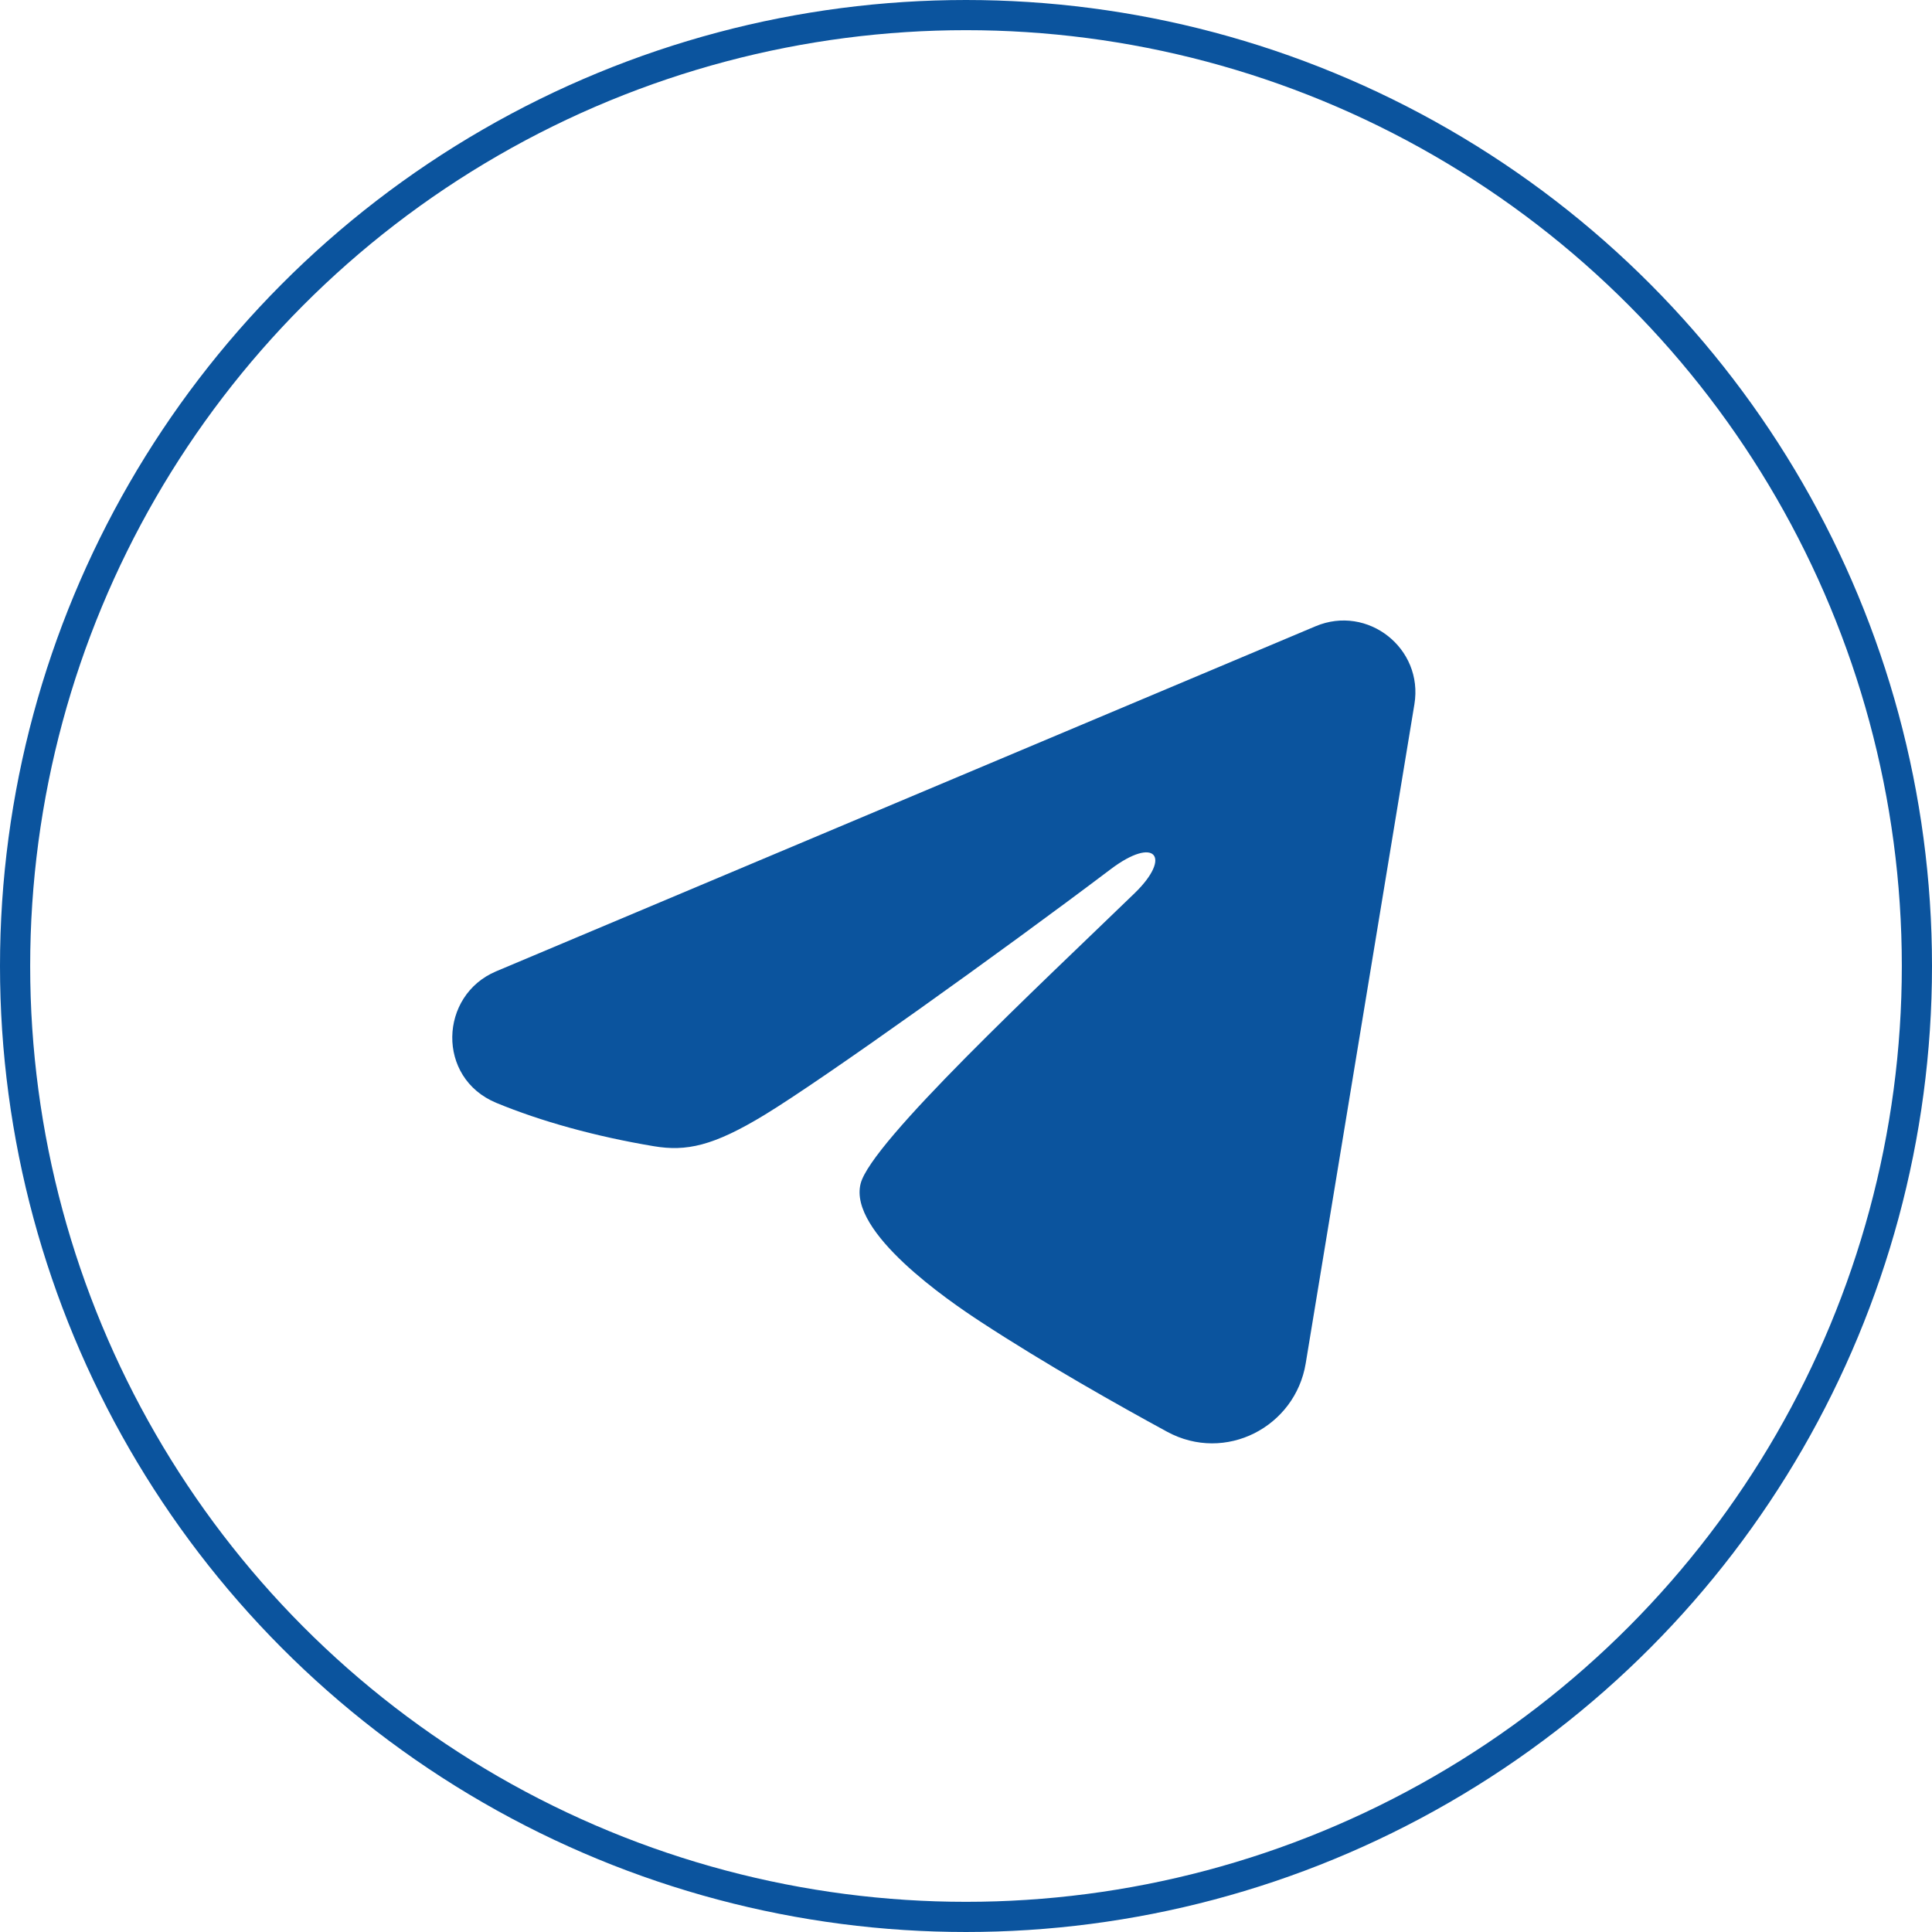 <svg xmlns="http://www.w3.org/2000/svg" width="42" height="42" viewBox="0 0 42 42" fill="none"><circle cx="21" cy="21" r="20.672" stroke="#0B549E" stroke-width="0.656"></circle><g clip-path="url(#clip0_431_423)"><path fill-rule="evenodd" clip-rule="evenodd" d="M28.6 13.614C29.733 13.137 30.948 14.095 30.748 15.309L28.385 29.639C28.157 31.02 26.64 31.813 25.372 31.125C24.311 30.548 22.737 29.662 21.319 28.735C20.611 28.272 18.442 26.788 18.709 25.732C18.937 24.828 22.582 21.435 24.666 19.417C25.484 18.624 25.111 18.166 24.145 18.896C21.747 20.707 17.898 23.46 16.625 24.234C15.502 24.918 14.916 25.035 14.216 24.918C12.939 24.705 11.755 24.375 10.788 23.975C9.482 23.433 9.545 21.637 10.787 21.115L28.6 13.614Z" fill="#0B549E"></path></g><defs><clipPath id="clip0_431_423"><rect width="25" height="25" fill="white" transform="translate(8 9)"></rect></clipPath></defs></svg>